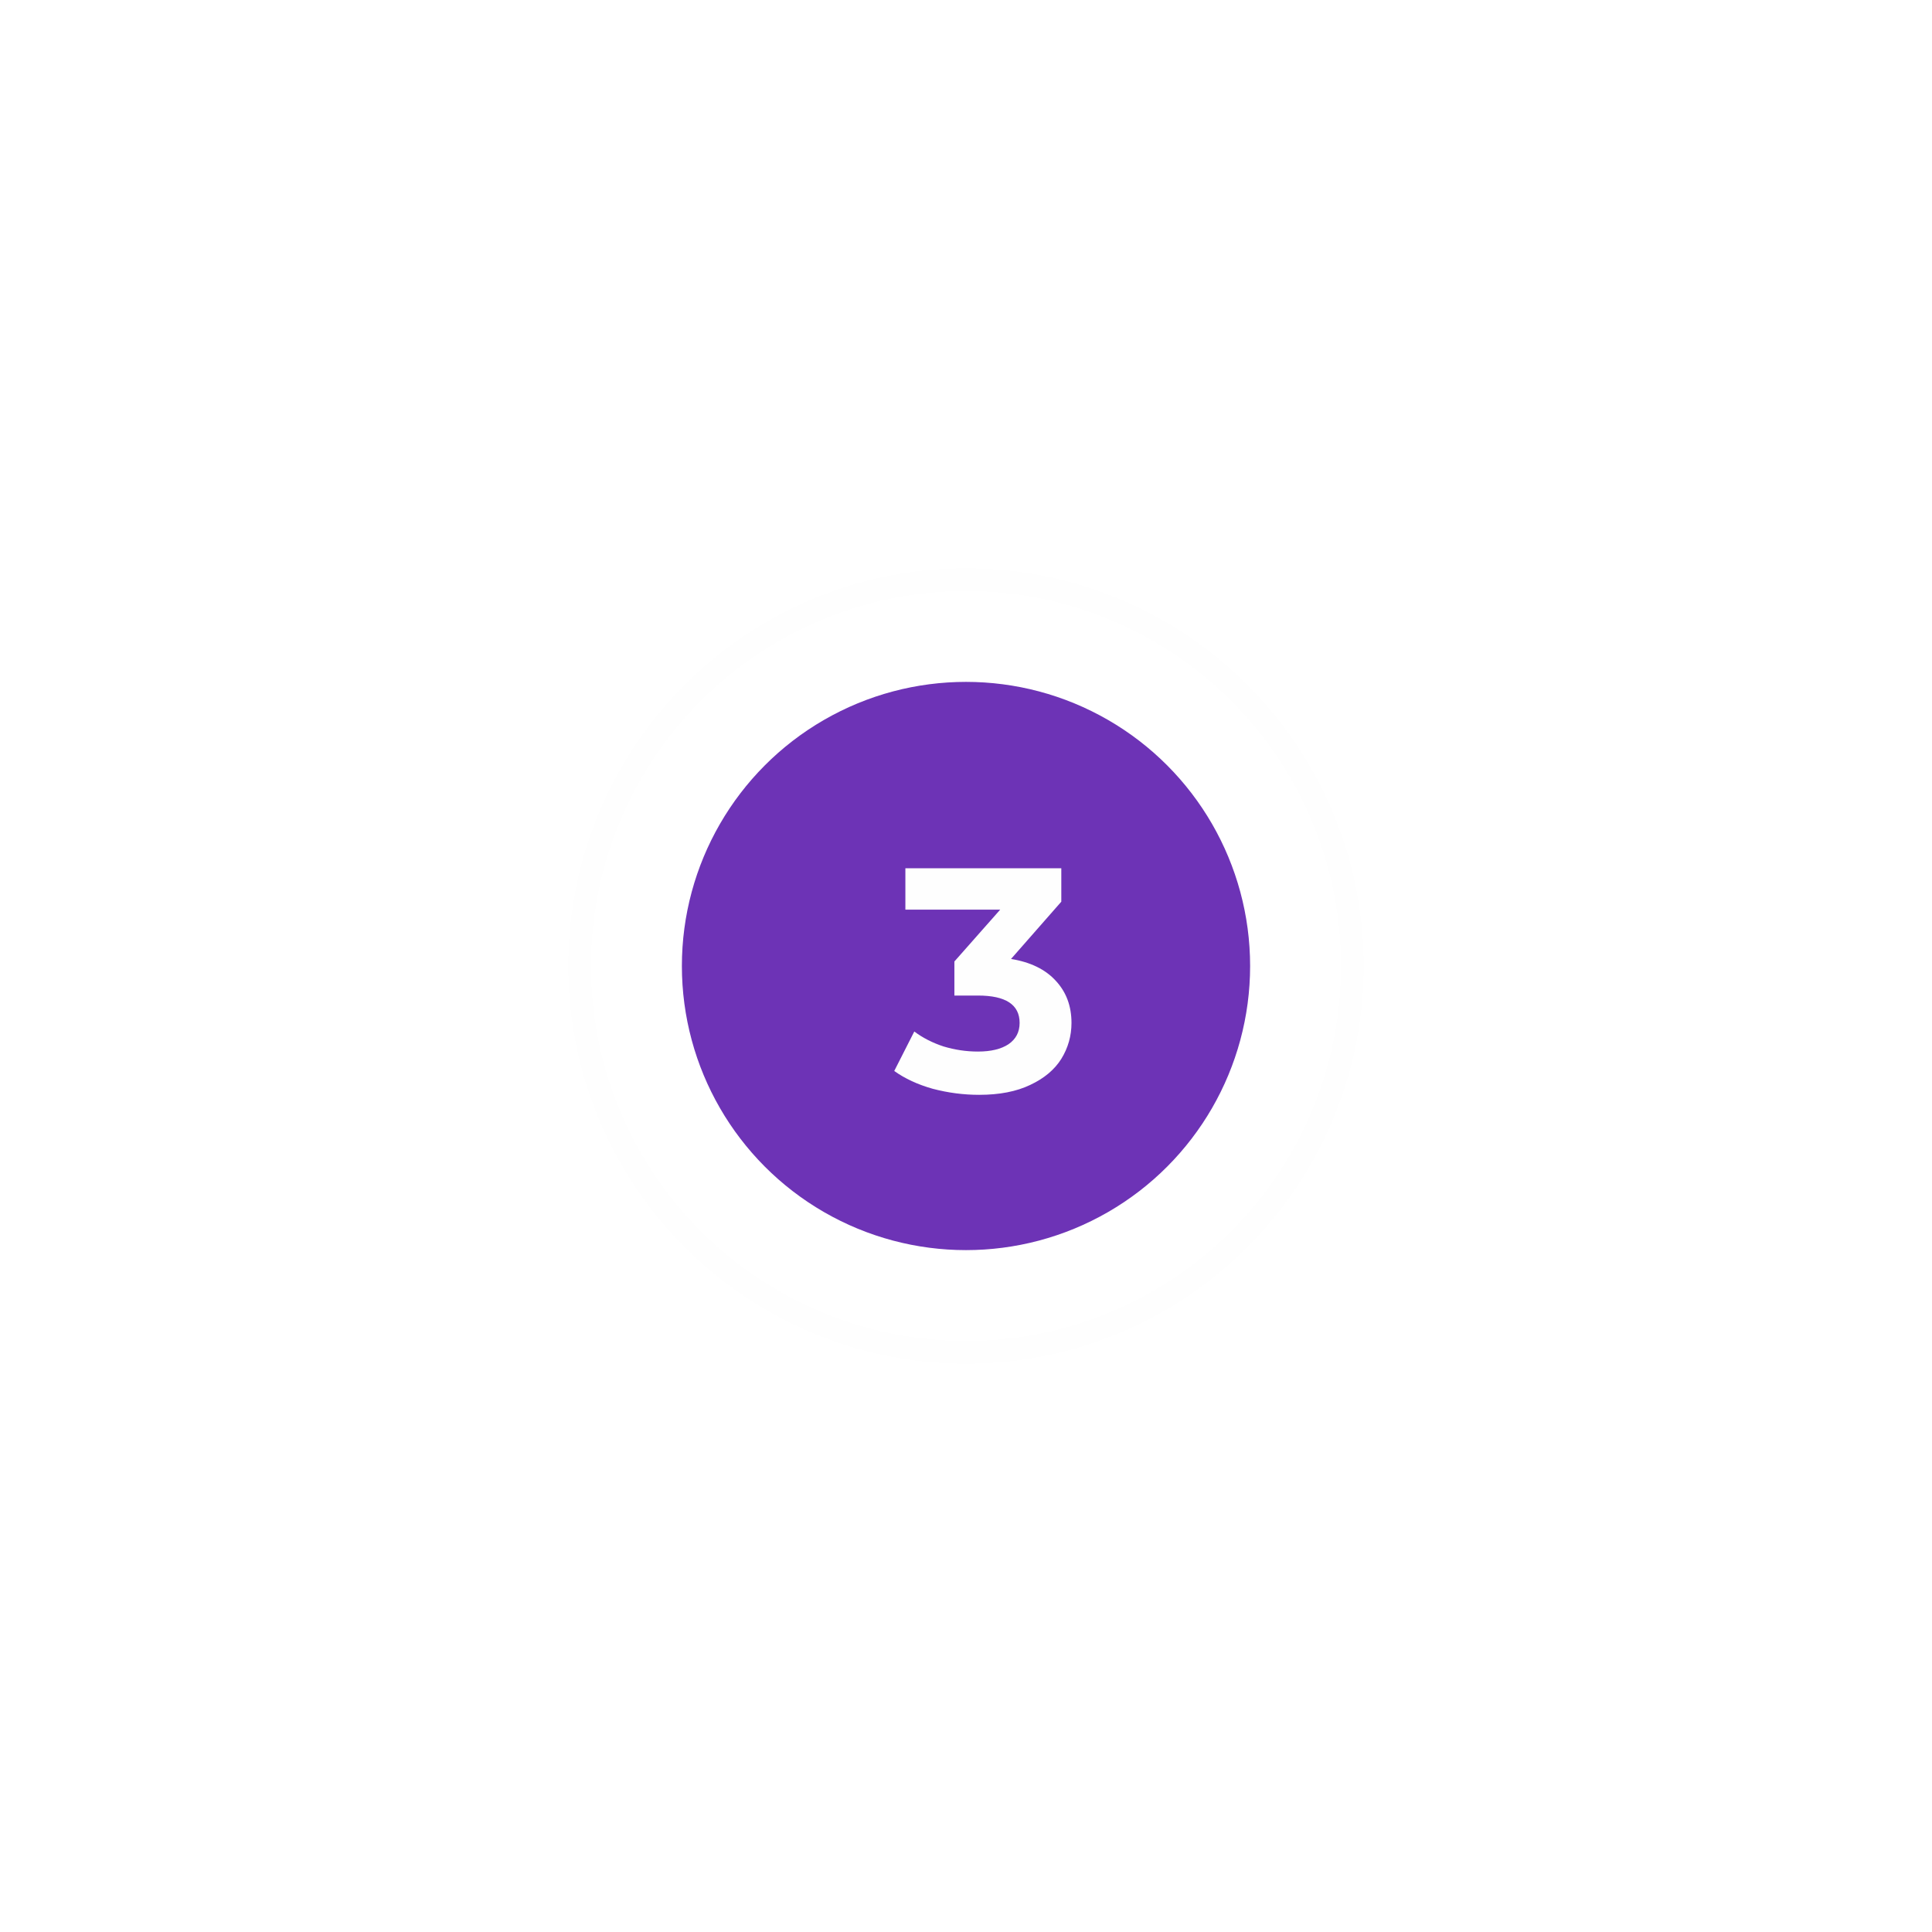 <?xml version="1.0" encoding="UTF-8"?> <svg xmlns="http://www.w3.org/2000/svg" width="85" height="85" viewBox="0 0 85 85" fill="none"> <circle cx="42.5" cy="42.5" r="17" stroke="#FEFEFE"></circle> <g filter="url(#filter0_d)"> <circle cx="42.5" cy="42.5" r="12.5" fill="#6D33B6"></circle> </g> <path d="M44.481 42.19C45.34 42.33 45.998 42.652 46.455 43.156C46.913 43.651 47.141 44.267 47.141 45.004C47.141 45.573 46.992 46.101 46.693 46.586C46.395 47.062 45.937 47.445 45.321 47.734C44.715 48.023 43.968 48.168 43.081 48.168C42.391 48.168 41.709 48.079 41.037 47.902C40.375 47.715 39.81 47.454 39.343 47.118L40.225 45.382C40.599 45.662 41.028 45.881 41.513 46.04C42.008 46.189 42.512 46.264 43.025 46.264C43.595 46.264 44.043 46.157 44.369 45.942C44.696 45.718 44.859 45.405 44.859 45.004C44.859 44.201 44.248 43.8 43.025 43.8H41.989V42.302L44.005 40.02H39.833V38.2H46.693V39.67L44.481 42.19Z" fill="#FEFEFE"></path> <defs> <filter id="filter0_d" x="0" y="0" width="85" height="85" filterUnits="userSpaceOnUse" color-interpolation-filters="sRGB"> <feFlood flood-opacity="0" result="BackgroundImageFix"></feFlood> <feColorMatrix in="SourceAlpha" type="matrix" values="0 0 0 0 0 0 0 0 0 0 0 0 0 0 0 0 0 0 127 0" result="hardAlpha"></feColorMatrix> <feOffset></feOffset> <feGaussianBlur stdDeviation="15"></feGaussianBlur> <feComposite in2="hardAlpha" operator="out"></feComposite> <feColorMatrix type="matrix" values="0 0 0 0 0.645 0 0 0 0 0.362 0 0 0 0 1 0 0 0 0.5 0"></feColorMatrix> <feBlend mode="normal" in2="BackgroundImageFix" result="effect1_dropShadow"></feBlend> <feBlend mode="normal" in="SourceGraphic" in2="effect1_dropShadow" result="shape"></feBlend> </filter> </defs> </svg> 